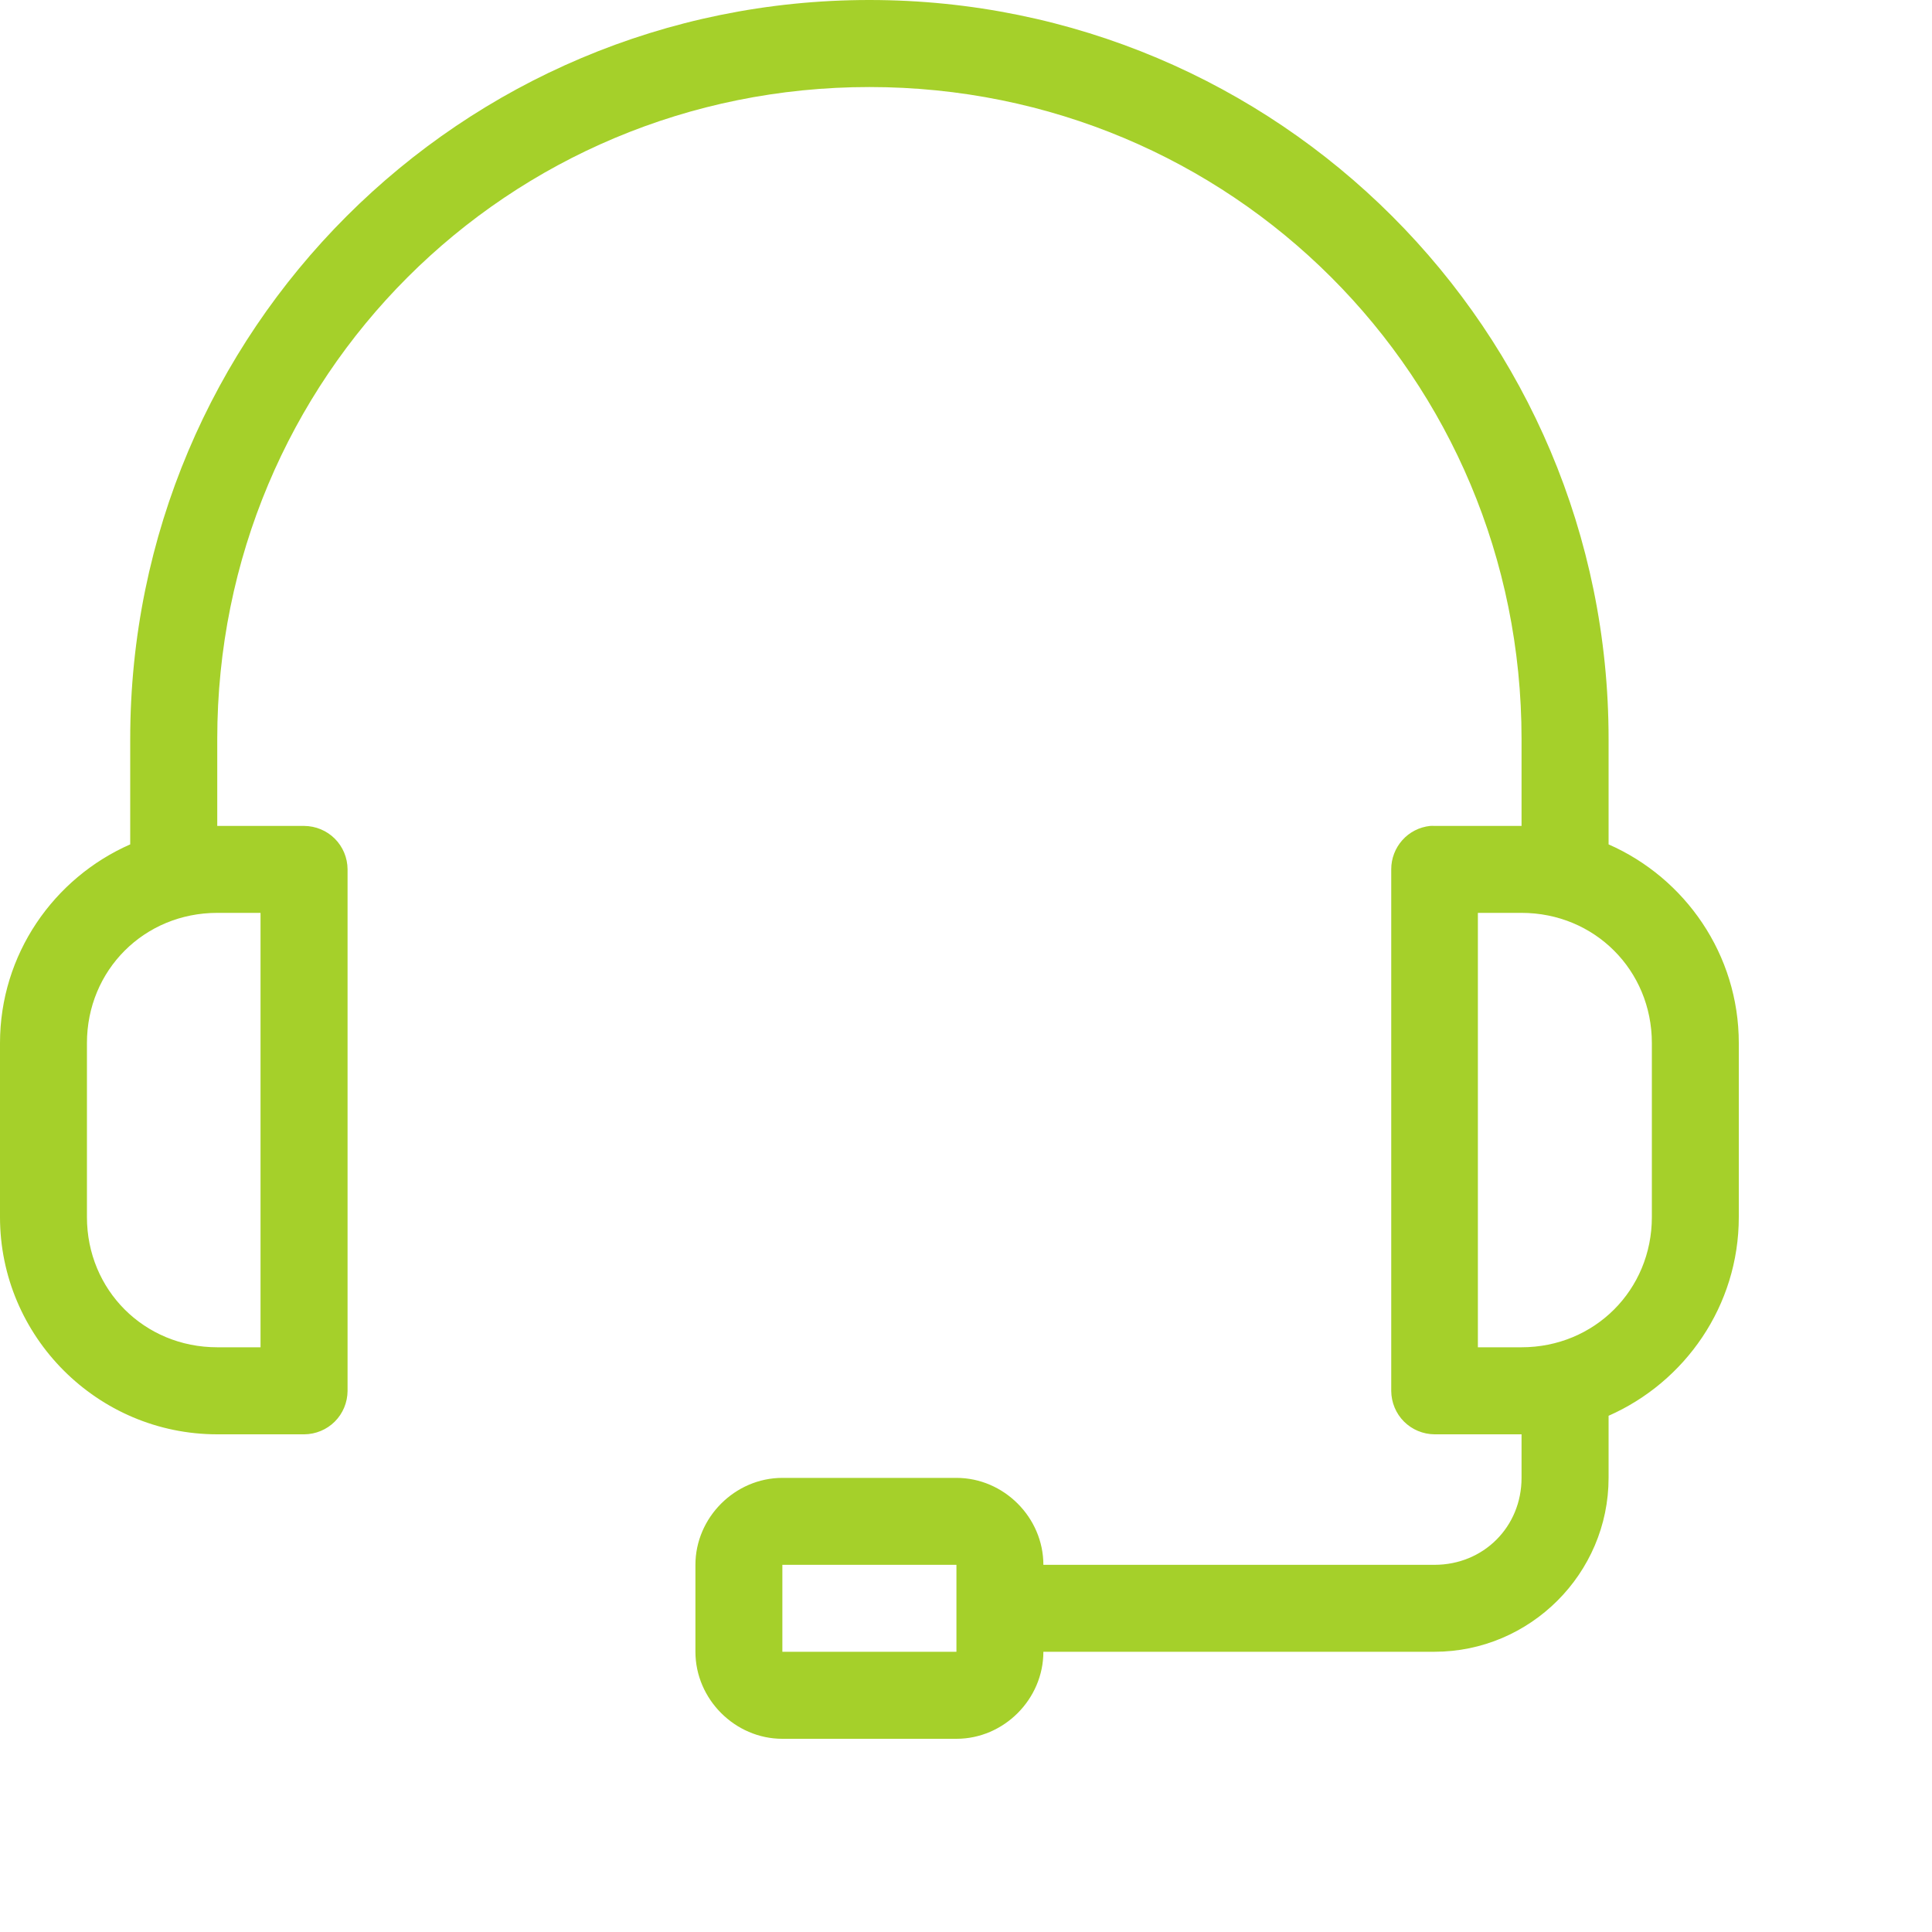 <svg width="20" height="20" viewBox="0 0 20 20" fill="none" xmlns="http://www.w3.org/2000/svg">
  <path
    d="M9 0C4.769 0 1.348 3.42 1.348 7.65V8.741C0.556 9.089 0 9.88 0 10.798V12.599C0 13.837 1.01 14.848 2.249 14.848H3.15C3.268 14.847 3.382 14.8 3.466 14.716C3.55 14.632 3.597 14.518 3.598 14.399V8.998C3.597 8.88 3.55 8.766 3.466 8.682C3.382 8.598 3.268 8.551 3.15 8.55H2.249V7.65C2.249 3.903 5.252 0.901 9 0.901C12.747 0.901 15.751 3.903 15.751 7.65V8.55H14.85C14.835 8.549 14.819 8.549 14.804 8.55C14.693 8.562 14.591 8.614 14.517 8.697C14.443 8.78 14.402 8.887 14.402 8.998V14.399C14.403 14.518 14.45 14.632 14.534 14.716C14.618 14.8 14.732 14.847 14.85 14.848H15.751V15.299C15.751 15.806 15.357 16.199 14.85 16.199H10.801C10.801 15.709 10.392 15.299 9.901 15.299H8.099C7.609 15.299 7.199 15.709 7.199 16.199V17.099C7.199 17.59 7.609 18 8.099 18H9.901C10.392 18 10.801 17.59 10.801 17.099H14.85C15.84 17.099 16.652 16.289 16.652 15.299V14.656C17.444 14.307 18 13.517 18 12.599V10.798C18 9.88 17.444 9.089 16.652 8.741V7.65C16.652 3.42 13.23 0 9 0ZM2.249 9.45H2.697V13.947H2.249C1.493 13.947 0.9 13.354 0.9 12.599V10.798C0.9 10.043 1.493 9.45 2.249 9.45ZM15.299 9.45H15.751C16.506 9.45 17.1 10.043 17.1 10.798V12.599C17.1 13.354 16.506 13.947 15.751 13.947H15.299V9.45ZM8.099 16.199H9.901V17.099H8.099V16.199Z"
    fill="#a5d02a"></path>
</svg>
